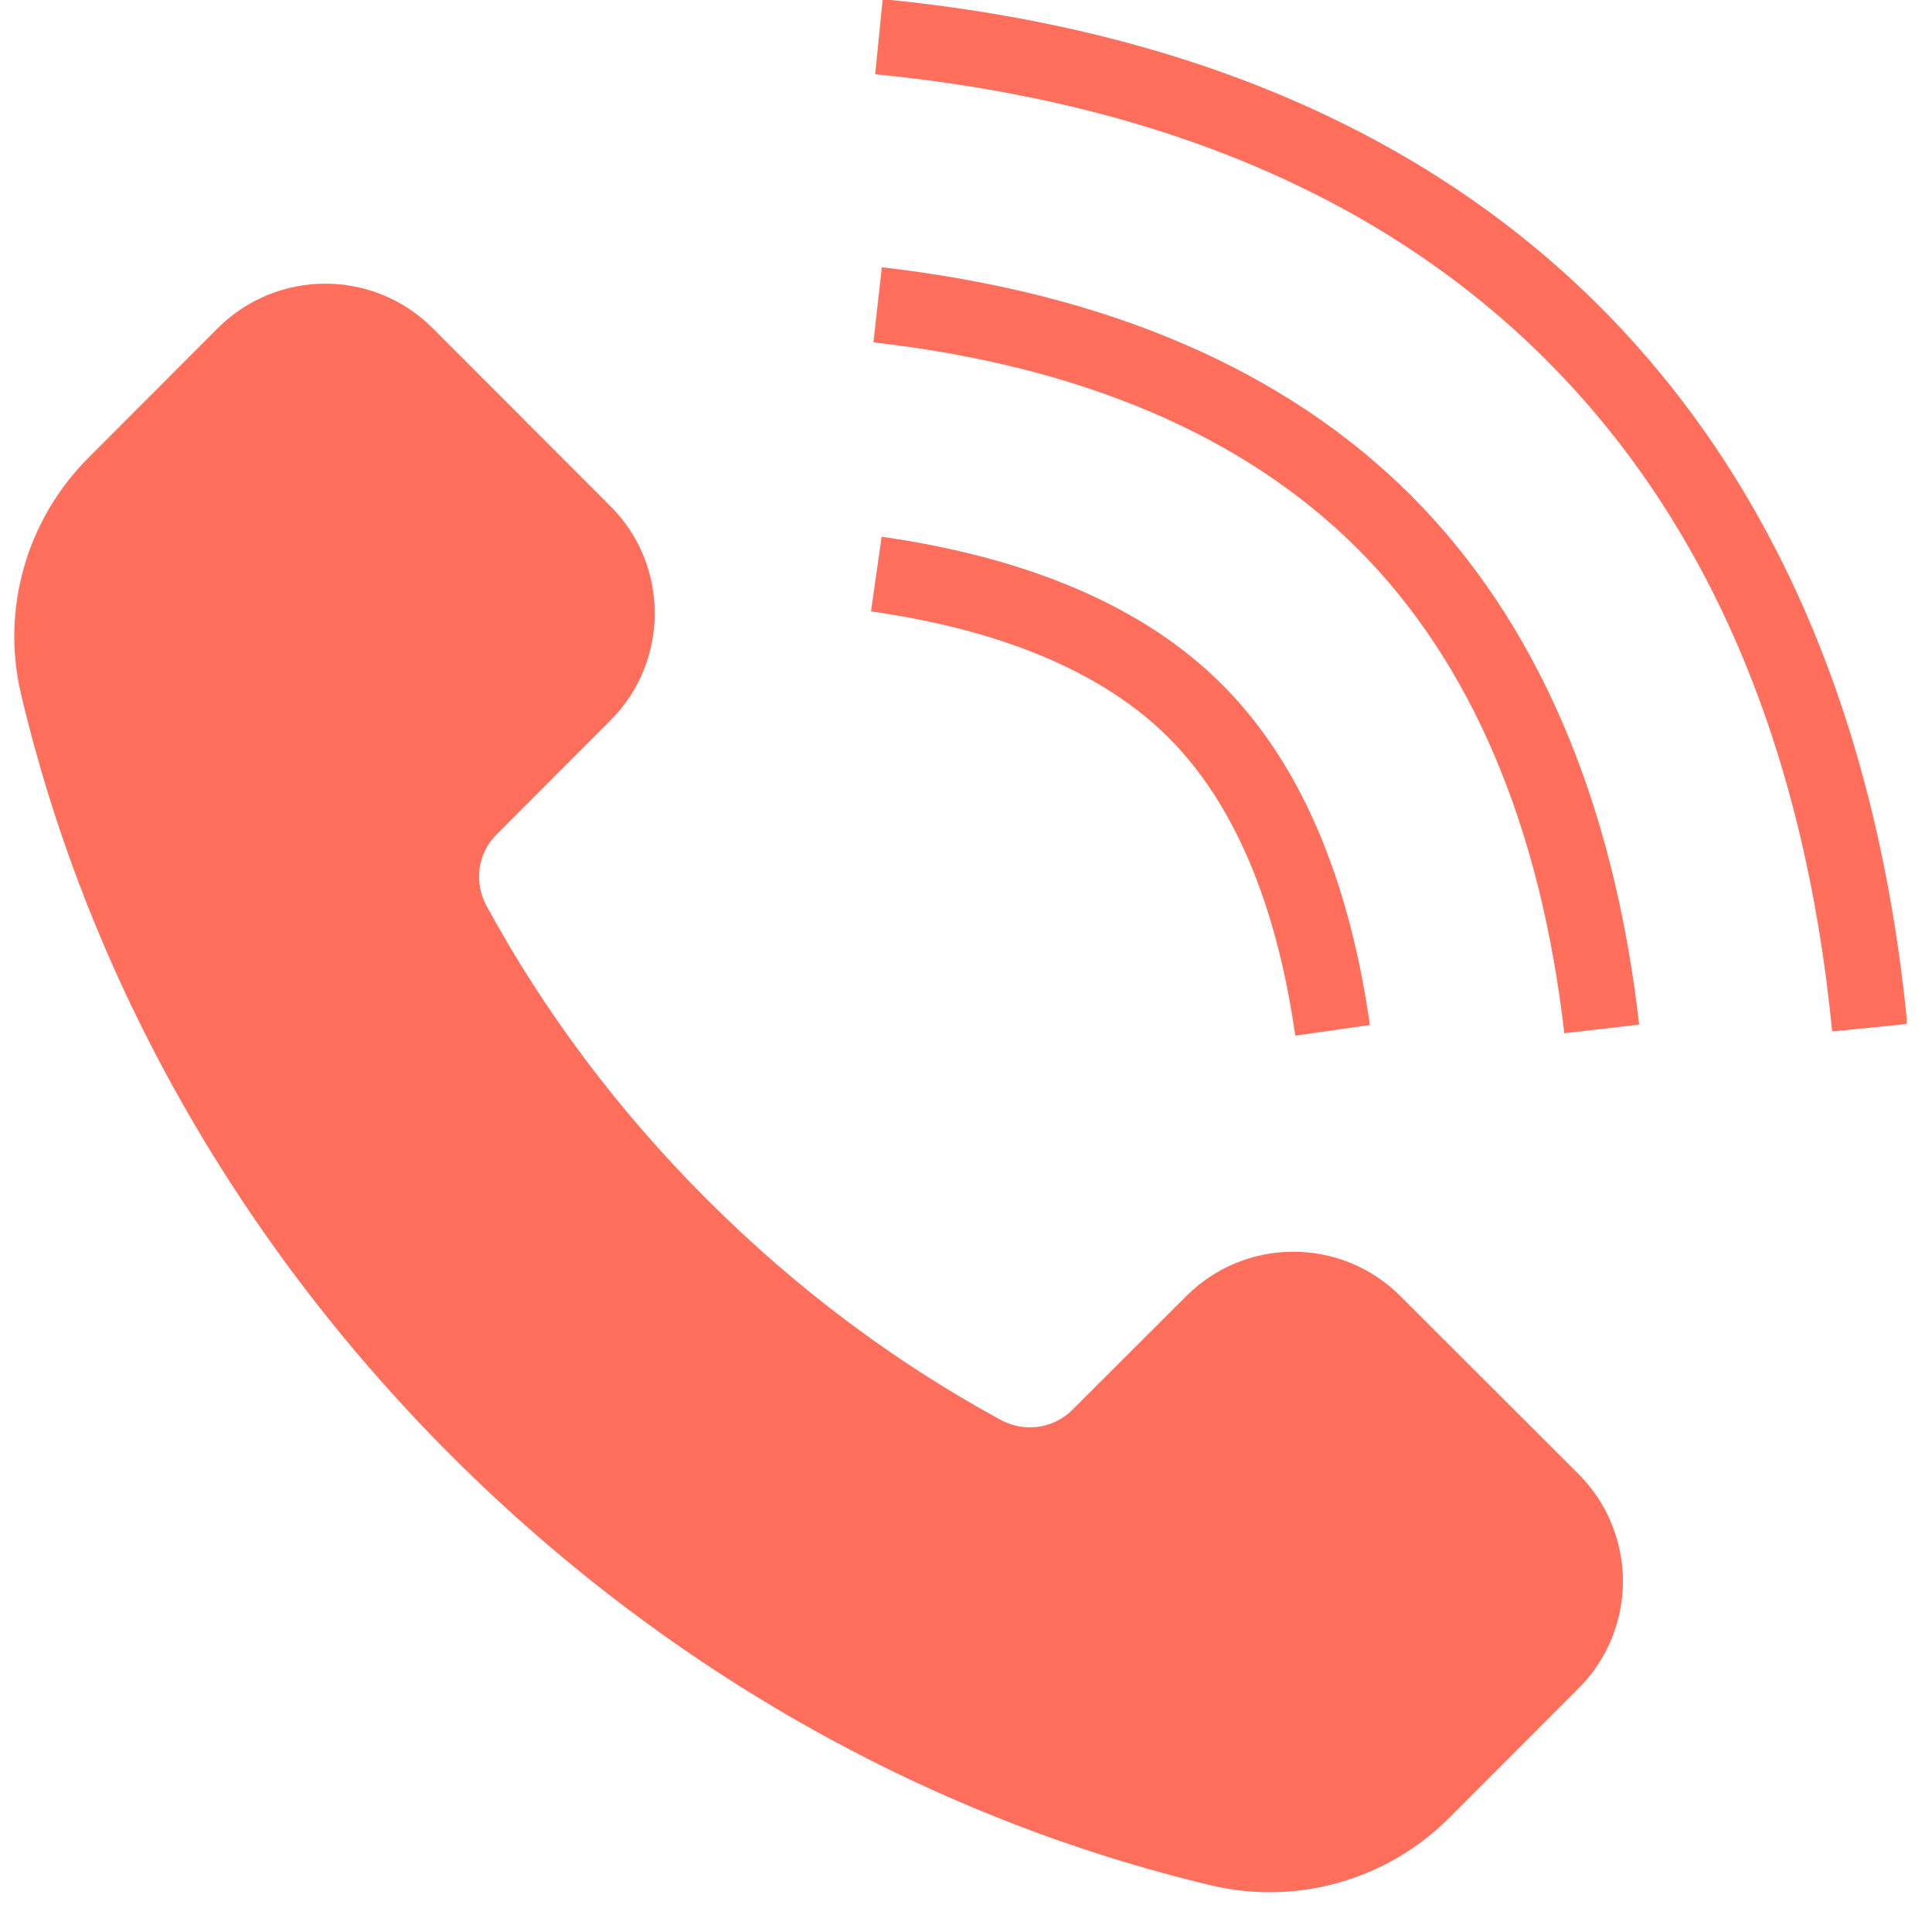 <svg xmlns="http://www.w3.org/2000/svg" xmlns:xlink="http://www.w3.org/1999/xlink" width="50" zoomAndPan="magnify" viewBox="0 0 37.5 37.5" height="50" preserveAspectRatio="xMidYMid meet"><defs><clipPath id="36564d4d7f"><path d="M 16 0 L 37.008 0 L 37.008 21 L 16 21 Z M 16 0 " clip-rule="nonzero"></path></clipPath></defs><g clip-path="url(#36564d4d7f)"><path fill="#ff6f5c" d="M 31.055 5.953 C 27.664 2.562 22.98 0.555 17.133 -0.016 L 16.988 1.441 C 22.492 1.98 26.875 3.848 30.016 6.992 C 33.16 10.133 35.027 14.516 35.562 20.02 L 37.02 19.875 C 36.449 14.027 34.441 9.344 31.055 5.953 " fill-opacity="1" fill-rule="nonzero"></path></g><path fill="#ff6f5c" d="M 25.141 20.102 L 26.59 19.895 C 26.176 16.996 25.211 14.773 23.719 13.285 C 22.234 11.797 20.008 10.832 17.113 10.418 L 16.906 11.867 C 19.48 12.234 21.426 13.062 22.684 14.32 C 23.945 15.582 24.773 17.523 25.141 20.102 " fill-opacity="1" fill-rule="nonzero"></path><path fill="#ff6f5c" d="M 17.117 5.188 L 16.953 6.645 C 20.992 7.105 24.152 8.457 26.352 10.652 C 28.551 12.852 29.898 16.016 30.363 20.055 L 31.816 19.887 C 31.316 15.512 29.824 12.055 27.387 9.617 C 24.949 7.18 21.496 5.691 17.117 5.188 " fill-opacity="1" fill-rule="nonzero"></path><path fill="#ff6f5c" d="M 27.184 25.16 C 26.035 24.008 24.172 24.008 23.023 25.16 L 20.812 27.367 C 20.445 27.734 19.879 27.809 19.422 27.559 C 17.398 26.457 15.469 25.031 13.723 23.281 C 11.977 21.539 10.547 19.609 9.445 17.586 C 9.195 17.125 9.27 16.562 9.641 16.195 L 11.848 13.984 C 12.996 12.836 12.996 10.969 11.848 9.824 L 8.395 6.367 C 7.246 5.219 5.383 5.219 4.23 6.367 L 1.723 8.879 C 0.516 10.082 0.016 11.824 0.41 13.48 C 1.664 18.789 4.465 23.957 8.754 28.25 C 13.051 32.543 18.219 35.34 23.523 36.598 C 25.18 36.988 26.926 36.488 28.129 35.285 L 30.637 32.773 C 31.789 31.625 31.789 29.762 30.637 28.609 L 27.184 25.16 " fill-opacity="1" fill-rule="nonzero"></path></svg>